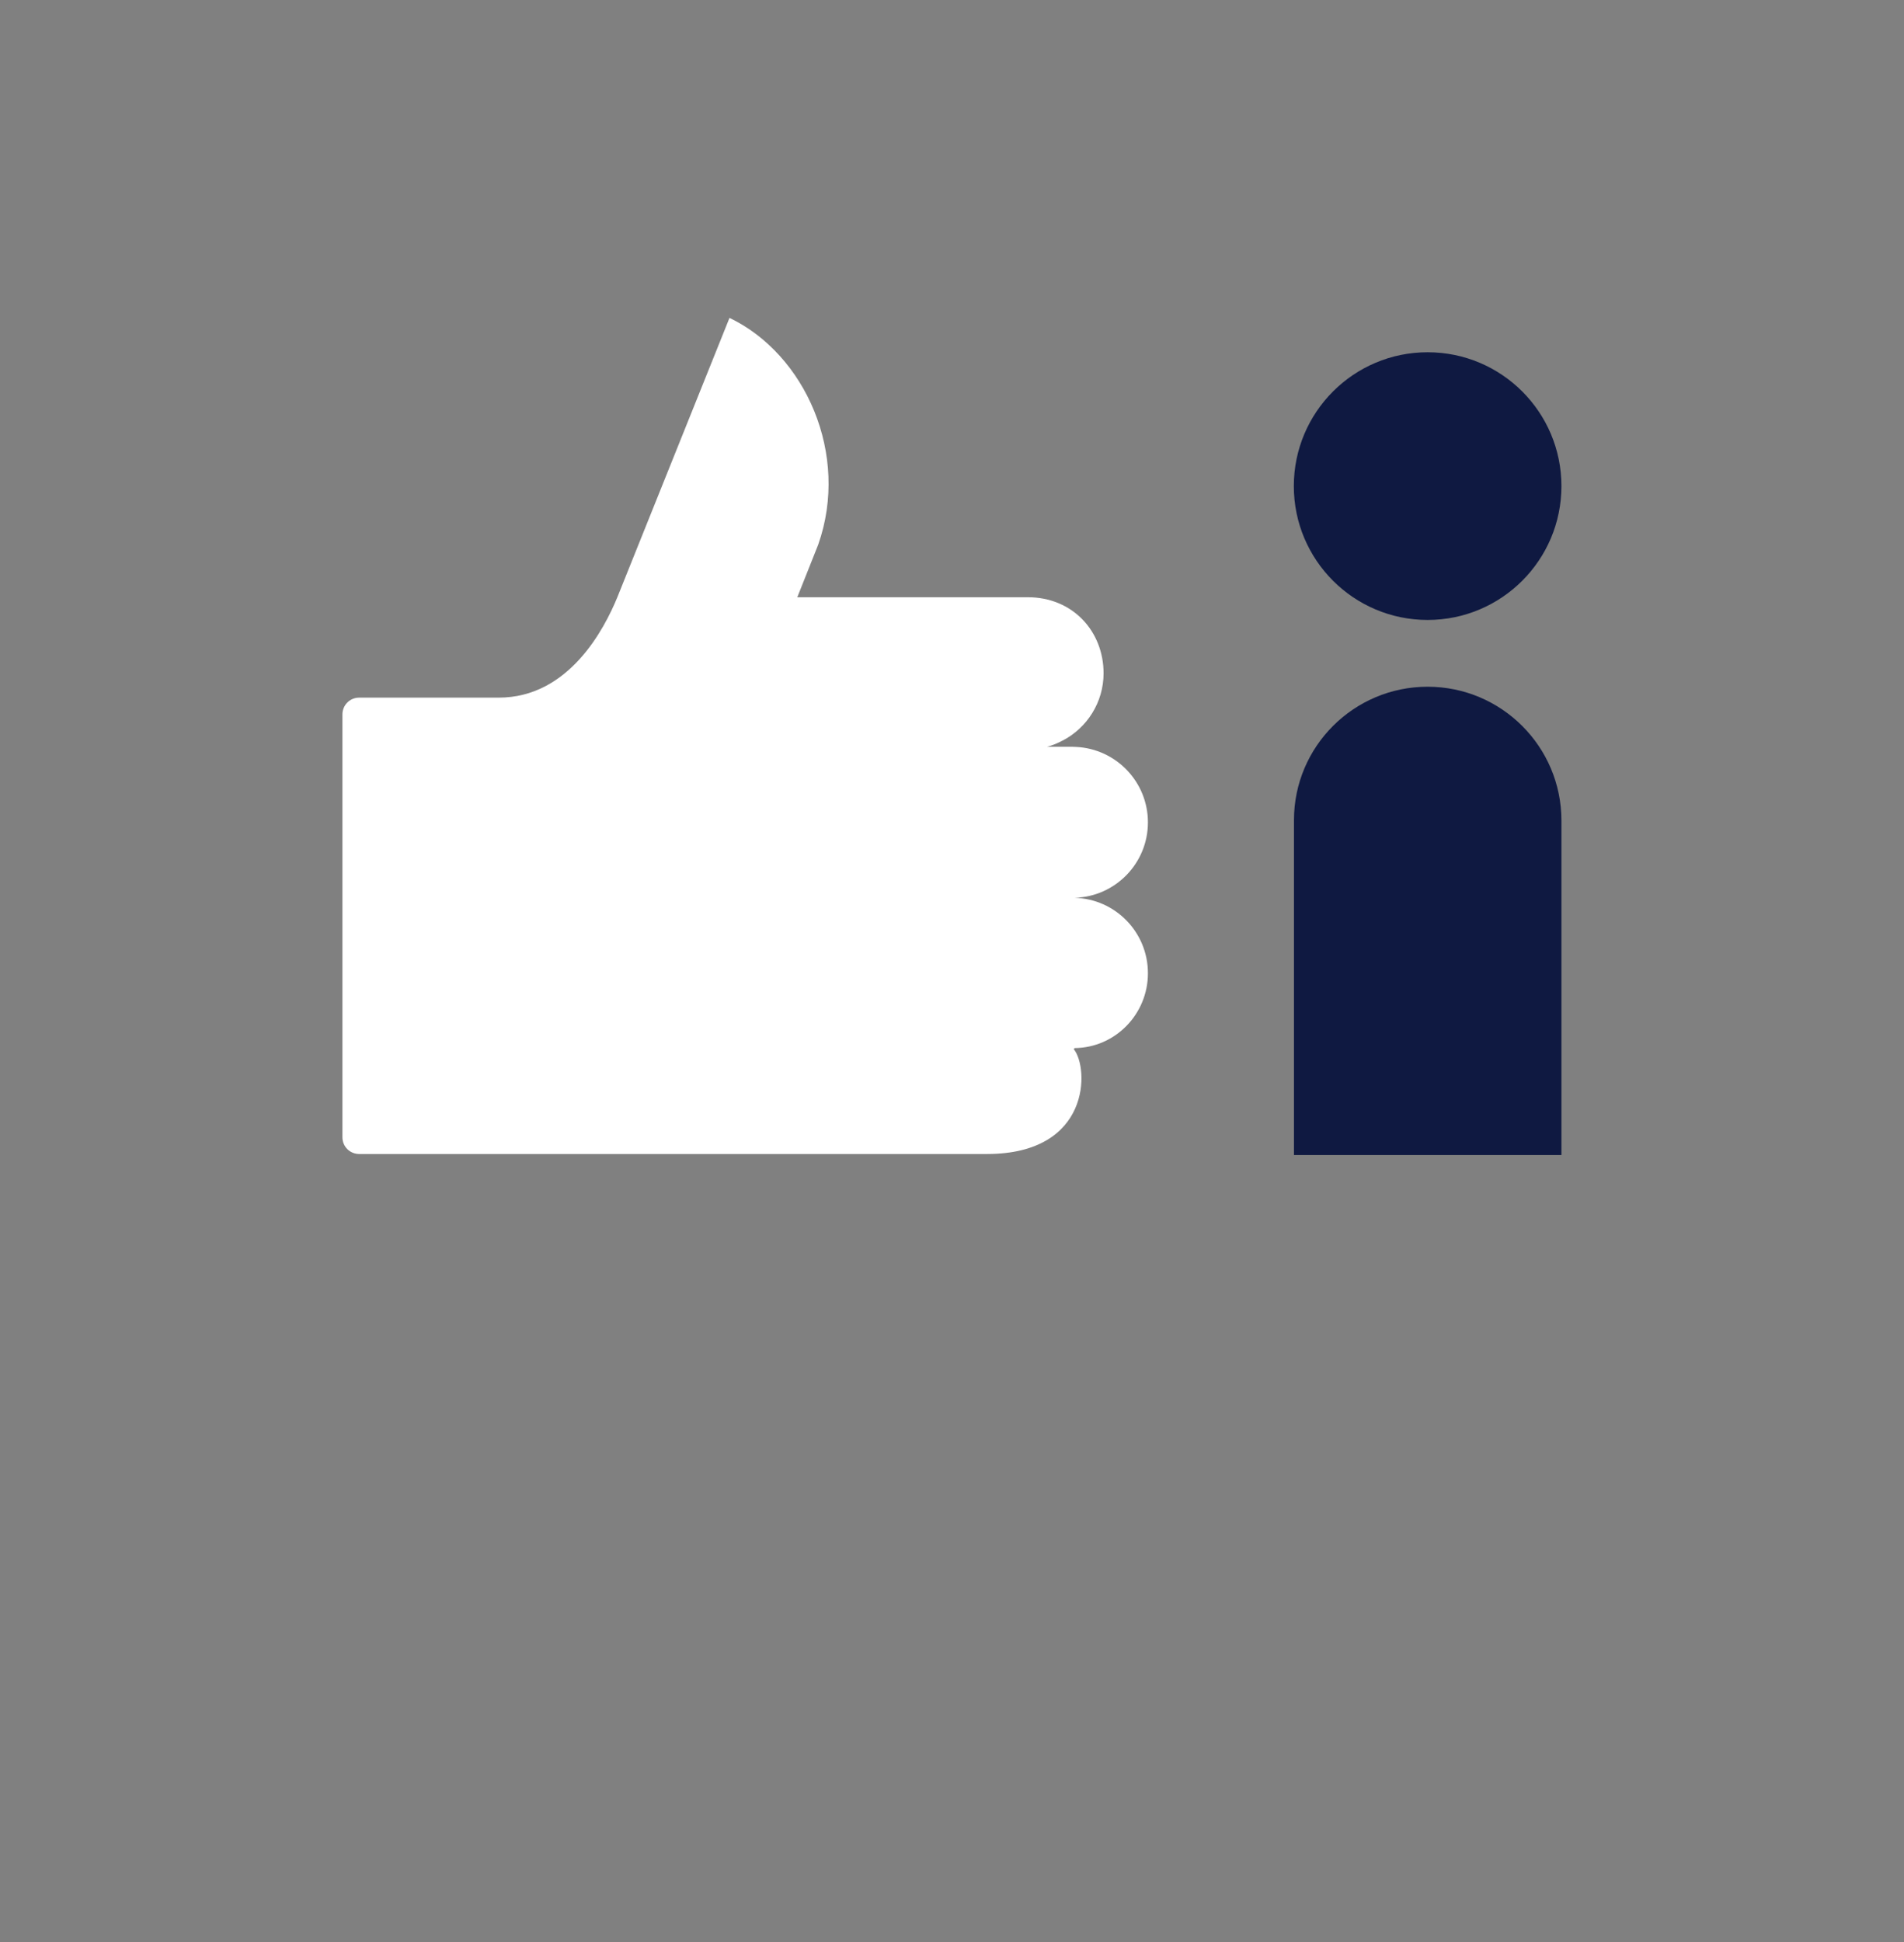 <?xml version="1.0" encoding="utf-8"?>
<!-- Generator: Adobe Illustrator 27.0.0, SVG Export Plug-In . SVG Version: 6.00 Build 0)  -->
<svg version="1.1" id="Laag_1" xmlns="http://www.w3.org/2000/svg" xmlns:xlink="http://www.w3.org/1999/xlink" x="0px" y="0px"
	 viewBox="0 0 1275 1300" style="enable-background:new 0 0 1275 1300;" xml:space="preserve">
<rect x="0" y="0" width="1275" height="1300" fill="#808080" stroke="none"/>
<style type="text/css">
	.st0{fill:none;}
	.st1{fill:#0F1941;}
	.st2{fill:#FFFFFF;}
</style>
<rect y="225" class="st0" width="1275" height="850"/>
<g>
	<g>
		<g>
			<circle class="st1" cx="956" cy="325.4" r="89.6"/>
			<path class="st1" d="M956,459.7c49.4,0,89.6,40.1,89.6,89.6v223.9H866.5V549C866.5,499.7,906.6,459.7,956,459.7z"/>
		</g>
	</g>
	<path class="st2" d="M768.7,651.5c0-27.5-21.8-49.7-49-50.5c27.2-0.8,49-23.1,49-50.5c0-27.1-21.3-49.2-48.1-50.5
		c-0.8,0-1.7-0.1-2.5-0.1h-17c3.7-0.9,7.1-2.4,10.3-4.1c0.1,0,0.1-0.1,0.3-0.1c16.2-8.5,27.3-25.5,27.3-45c0-28.1-20.7-51-50.9-50.9
		c-1.6,0-119.5,0-154.2,0l14-35.2c21.3-60.4-8.6-127.5-59.4-151.8l-75.1,187l0,0l0,0c-8.8,21.4-32.6,67.2-79.4,67.2h-93.5
		c-6.3,0-11.2,5.1-11.2,11.2v283.1c0,6.3,5.1,11.2,11.2,11.2h167H638h22.9c69.8,0,68.3-57.7,58.2-70.1c0.3-0.4,0.1-0.3,0.4-0.8
		C746.8,701.4,768.7,678.9,768.7,651.5z"/>
</g>
</svg>
